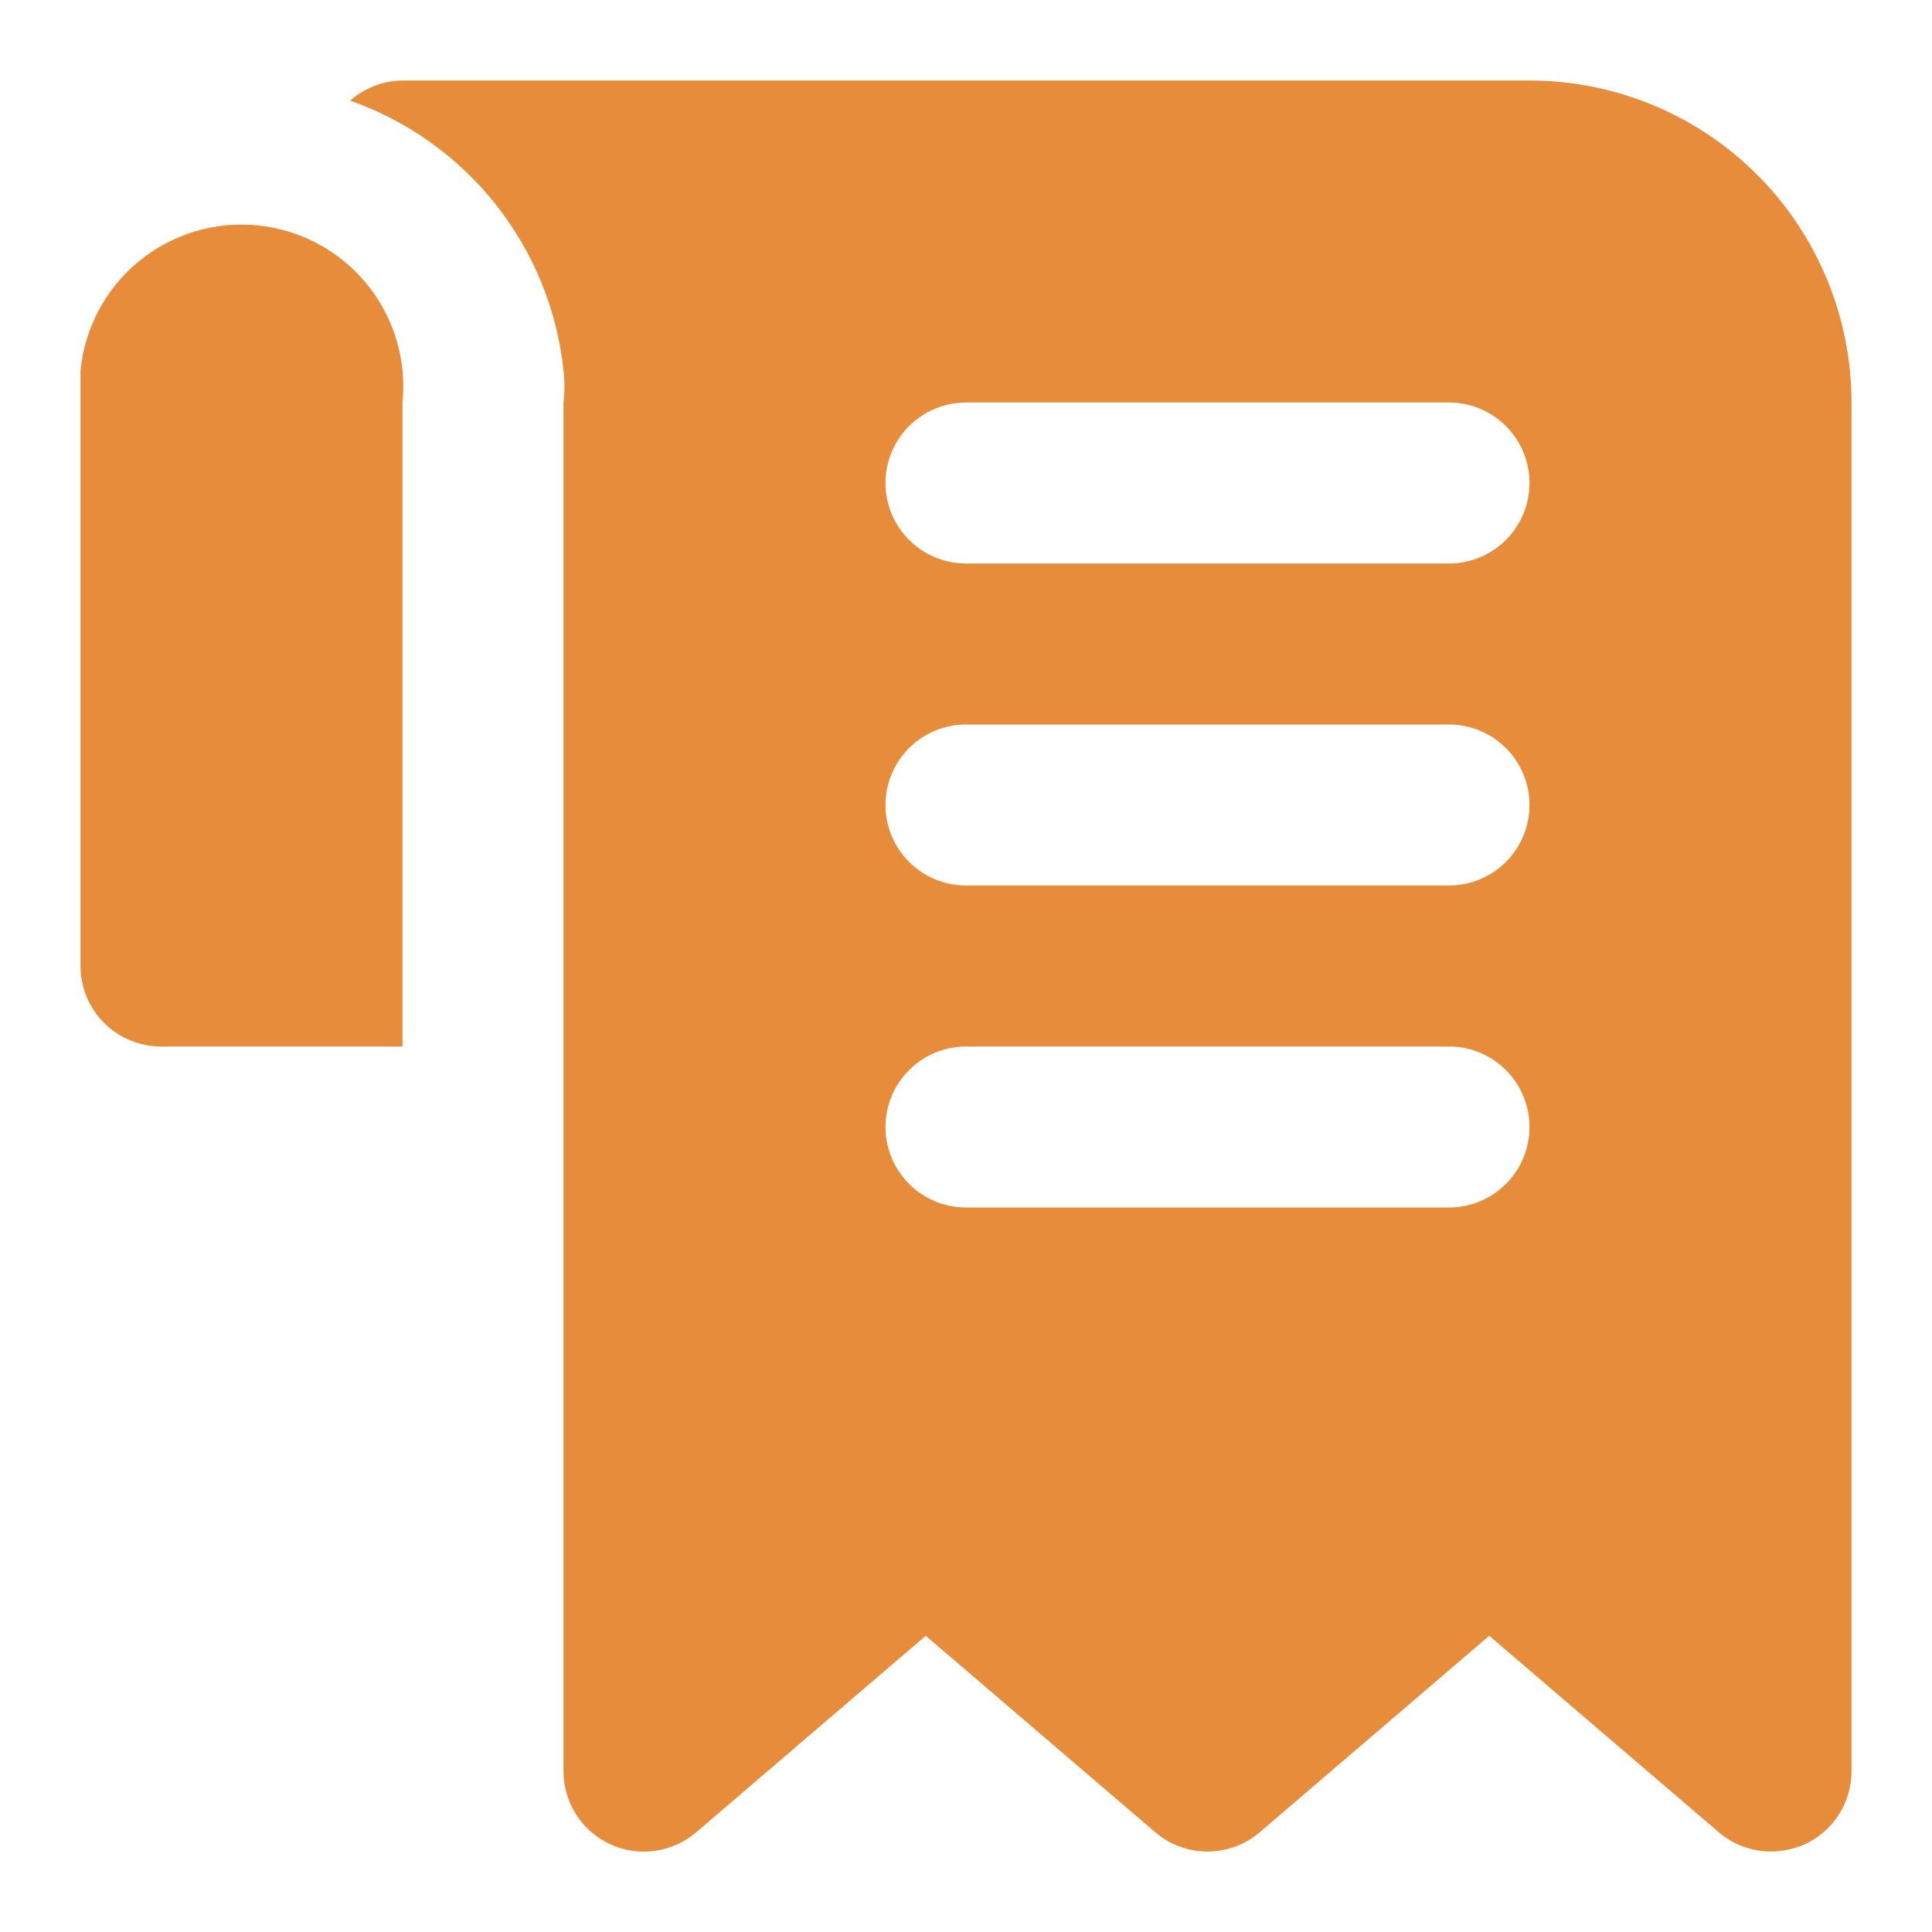 <svg width="61" height="61" viewBox="0 0 61 61" fill="none" xmlns="http://www.w3.org/2000/svg">
<path d="M48.292 2.542H12.708C12.099 2.549 11.513 2.774 11.056 3.177C12.869 3.815 14.464 4.953 15.656 6.46C16.848 7.967 17.588 9.781 17.792 11.692C17.831 12.029 17.831 12.371 17.792 12.708V55.917C17.791 56.403 17.929 56.879 18.19 57.289C18.451 57.699 18.825 58.025 19.266 58.23C19.708 58.433 20.2 58.505 20.682 58.438C21.164 58.37 21.616 58.166 21.985 57.848L29.229 51.647L36.473 57.848C36.933 58.242 37.519 58.459 38.125 58.459C38.731 58.459 39.317 58.242 39.777 57.848L47.021 51.647L54.265 57.848C54.725 58.242 55.311 58.458 55.917 58.458C56.285 58.456 56.648 58.378 56.984 58.23C57.425 58.025 57.799 57.699 58.06 57.289C58.321 56.879 58.46 56.403 58.458 55.917V12.708C58.458 10.012 57.387 7.426 55.481 5.519C53.574 3.613 50.988 2.542 48.292 2.542ZM45.75 38.125H30.5C29.826 38.125 29.18 37.857 28.703 37.381C28.226 36.904 27.958 36.257 27.958 35.583C27.958 34.909 28.226 34.263 28.703 33.786C29.18 33.309 29.826 33.042 30.5 33.042H45.75C46.424 33.042 47.071 33.309 47.547 33.786C48.024 34.263 48.292 34.909 48.292 35.583C48.292 36.257 48.024 36.904 47.547 37.381C47.071 37.857 46.424 38.125 45.75 38.125ZM45.75 27.958H30.5C29.826 27.958 29.18 27.691 28.703 27.214C28.226 26.737 27.958 26.091 27.958 25.417C27.958 24.743 28.226 24.096 28.703 23.619C29.18 23.143 29.826 22.875 30.5 22.875H45.75C46.424 22.875 47.071 23.143 47.547 23.619C48.024 24.096 48.292 24.743 48.292 25.417C48.292 26.091 48.024 26.737 47.547 27.214C47.071 27.691 46.424 27.958 45.75 27.958ZM45.75 17.792H30.5C29.826 17.792 29.18 17.524 28.703 17.047C28.226 16.571 27.958 15.924 27.958 15.25C27.958 14.576 28.226 13.929 28.703 13.453C29.18 12.976 29.826 12.708 30.5 12.708H45.75C46.424 12.708 47.071 12.976 47.547 13.453C48.024 13.929 48.292 14.576 48.292 15.25C48.292 15.924 48.024 16.571 47.547 17.047C47.071 17.524 46.424 17.792 45.75 17.792ZM12.708 12.708V33.042H5.083C4.409 33.042 3.763 32.774 3.286 32.297C2.81 31.821 2.542 31.174 2.542 30.5V12.708C2.542 12.352 2.542 12.022 2.542 11.692C2.677 10.344 3.341 9.104 4.39 8.246C5.439 7.388 6.785 6.982 8.133 7.117C9.482 7.251 10.721 7.916 11.579 8.965C12.437 10.014 12.843 11.36 12.708 12.708Z" fill="#E78C3B"/>
</svg>
